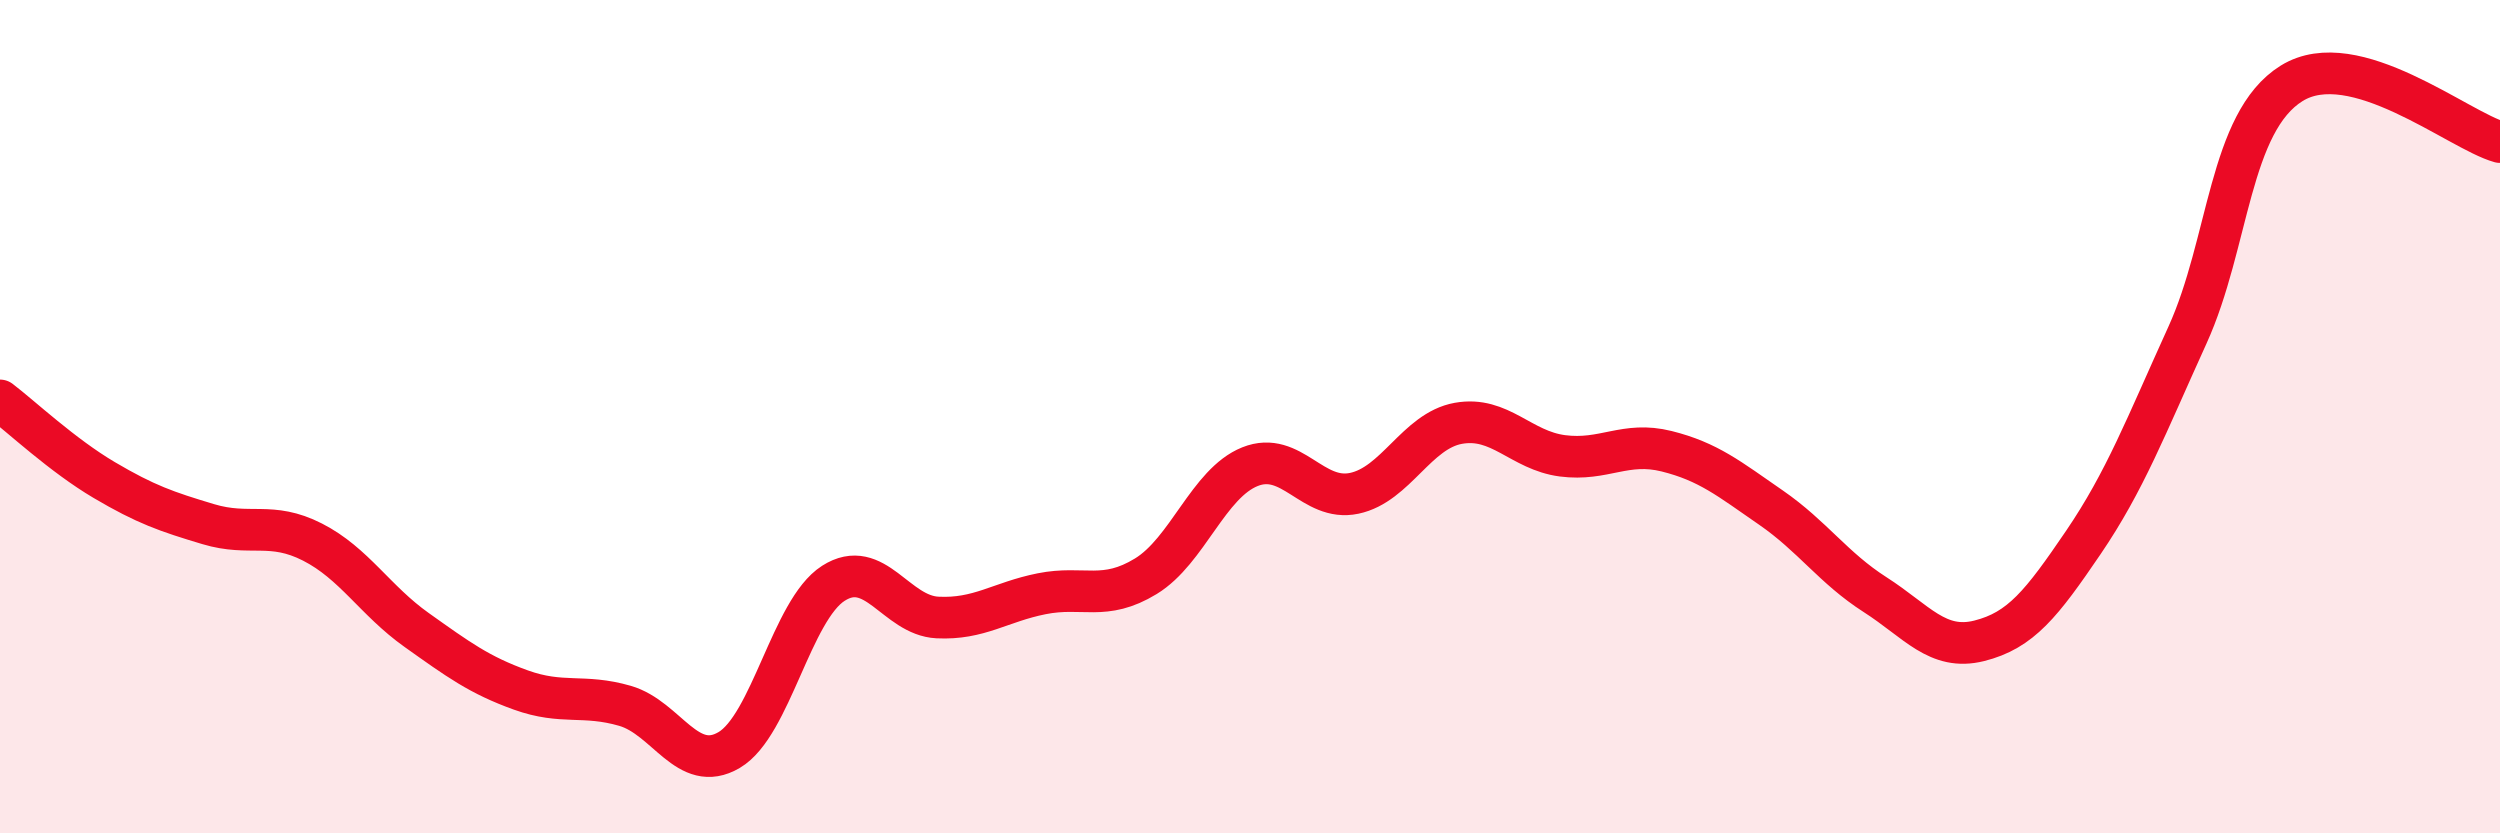 
    <svg width="60" height="20" viewBox="0 0 60 20" xmlns="http://www.w3.org/2000/svg">
      <path
        d="M 0,9.61 C 0.5,9.99 1.5,10.93 2.5,11.52 C 3.5,12.11 4,12.28 5,12.58 C 6,12.88 6.5,12.5 7.5,13.01 C 8.5,13.52 9,14.41 10,15.12 C 11,15.83 11.5,16.2 12.5,16.56 C 13.5,16.92 14,16.65 15,16.94 C 16,17.23 16.5,18.59 17.5,18 C 18.5,17.41 19,14.64 20,14 C 21,13.36 21.5,14.77 22.5,14.82 C 23.5,14.87 24,14.45 25,14.25 C 26,14.05 26.5,14.44 27.5,13.83 C 28.5,13.22 29,11.6 30,11.2 C 31,10.8 31.5,12.05 32.5,11.84 C 33.5,11.63 34,10.34 35,10.16 C 36,9.98 36.5,10.81 37.5,10.94 C 38.5,11.07 39,10.58 40,10.83 C 41,11.08 41.5,11.49 42.5,12.18 C 43.5,12.87 44,13.63 45,14.27 C 46,14.91 46.5,15.63 47.5,15.38 C 48.5,15.13 49,14.49 50,13.02 C 51,11.55 51.5,10.24 52.5,8.04 C 53.5,5.84 53.5,2.93 55,2 C 56.5,1.07 59,3.13 60,3.41L60 20L0 20Z"
        fill="#EB0A25"
        opacity="0.1"
        stroke-linecap="round"
        stroke-linejoin="round"
      />
      <path
        d="M 0,9.61 C 0.5,9.99 1.5,10.93 2.5,11.52 C 3.5,12.11 4,12.28 5,12.58 C 6,12.88 6.5,12.5 7.5,13.01 C 8.5,13.52 9,14.41 10,15.12 C 11,15.83 11.5,16.2 12.5,16.56 C 13.5,16.92 14,16.65 15,16.94 C 16,17.23 16.5,18.59 17.5,18 C 18.5,17.41 19,14.64 20,14 C 21,13.36 21.5,14.77 22.5,14.82 C 23.5,14.87 24,14.45 25,14.25 C 26,14.05 26.5,14.44 27.5,13.83 C 28.5,13.22 29,11.6 30,11.2 C 31,10.8 31.5,12.05 32.5,11.84 C 33.5,11.63 34,10.34 35,10.16 C 36,9.98 36.5,10.81 37.5,10.94 C 38.5,11.07 39,10.58 40,10.83 C 41,11.08 41.5,11.49 42.5,12.18 C 43.5,12.87 44,13.63 45,14.27 C 46,14.91 46.5,15.63 47.5,15.38 C 48.5,15.13 49,14.49 50,13.02 C 51,11.55 51.5,10.24 52.5,8.04 C 53.5,5.84 53.5,2.93 55,2 C 56.5,1.07 59,3.13 60,3.41"
        stroke="#EB0A25"
        stroke-width="1"
        fill="none"
        stroke-linecap="round"
        stroke-linejoin="round"
      />
    </svg>
  